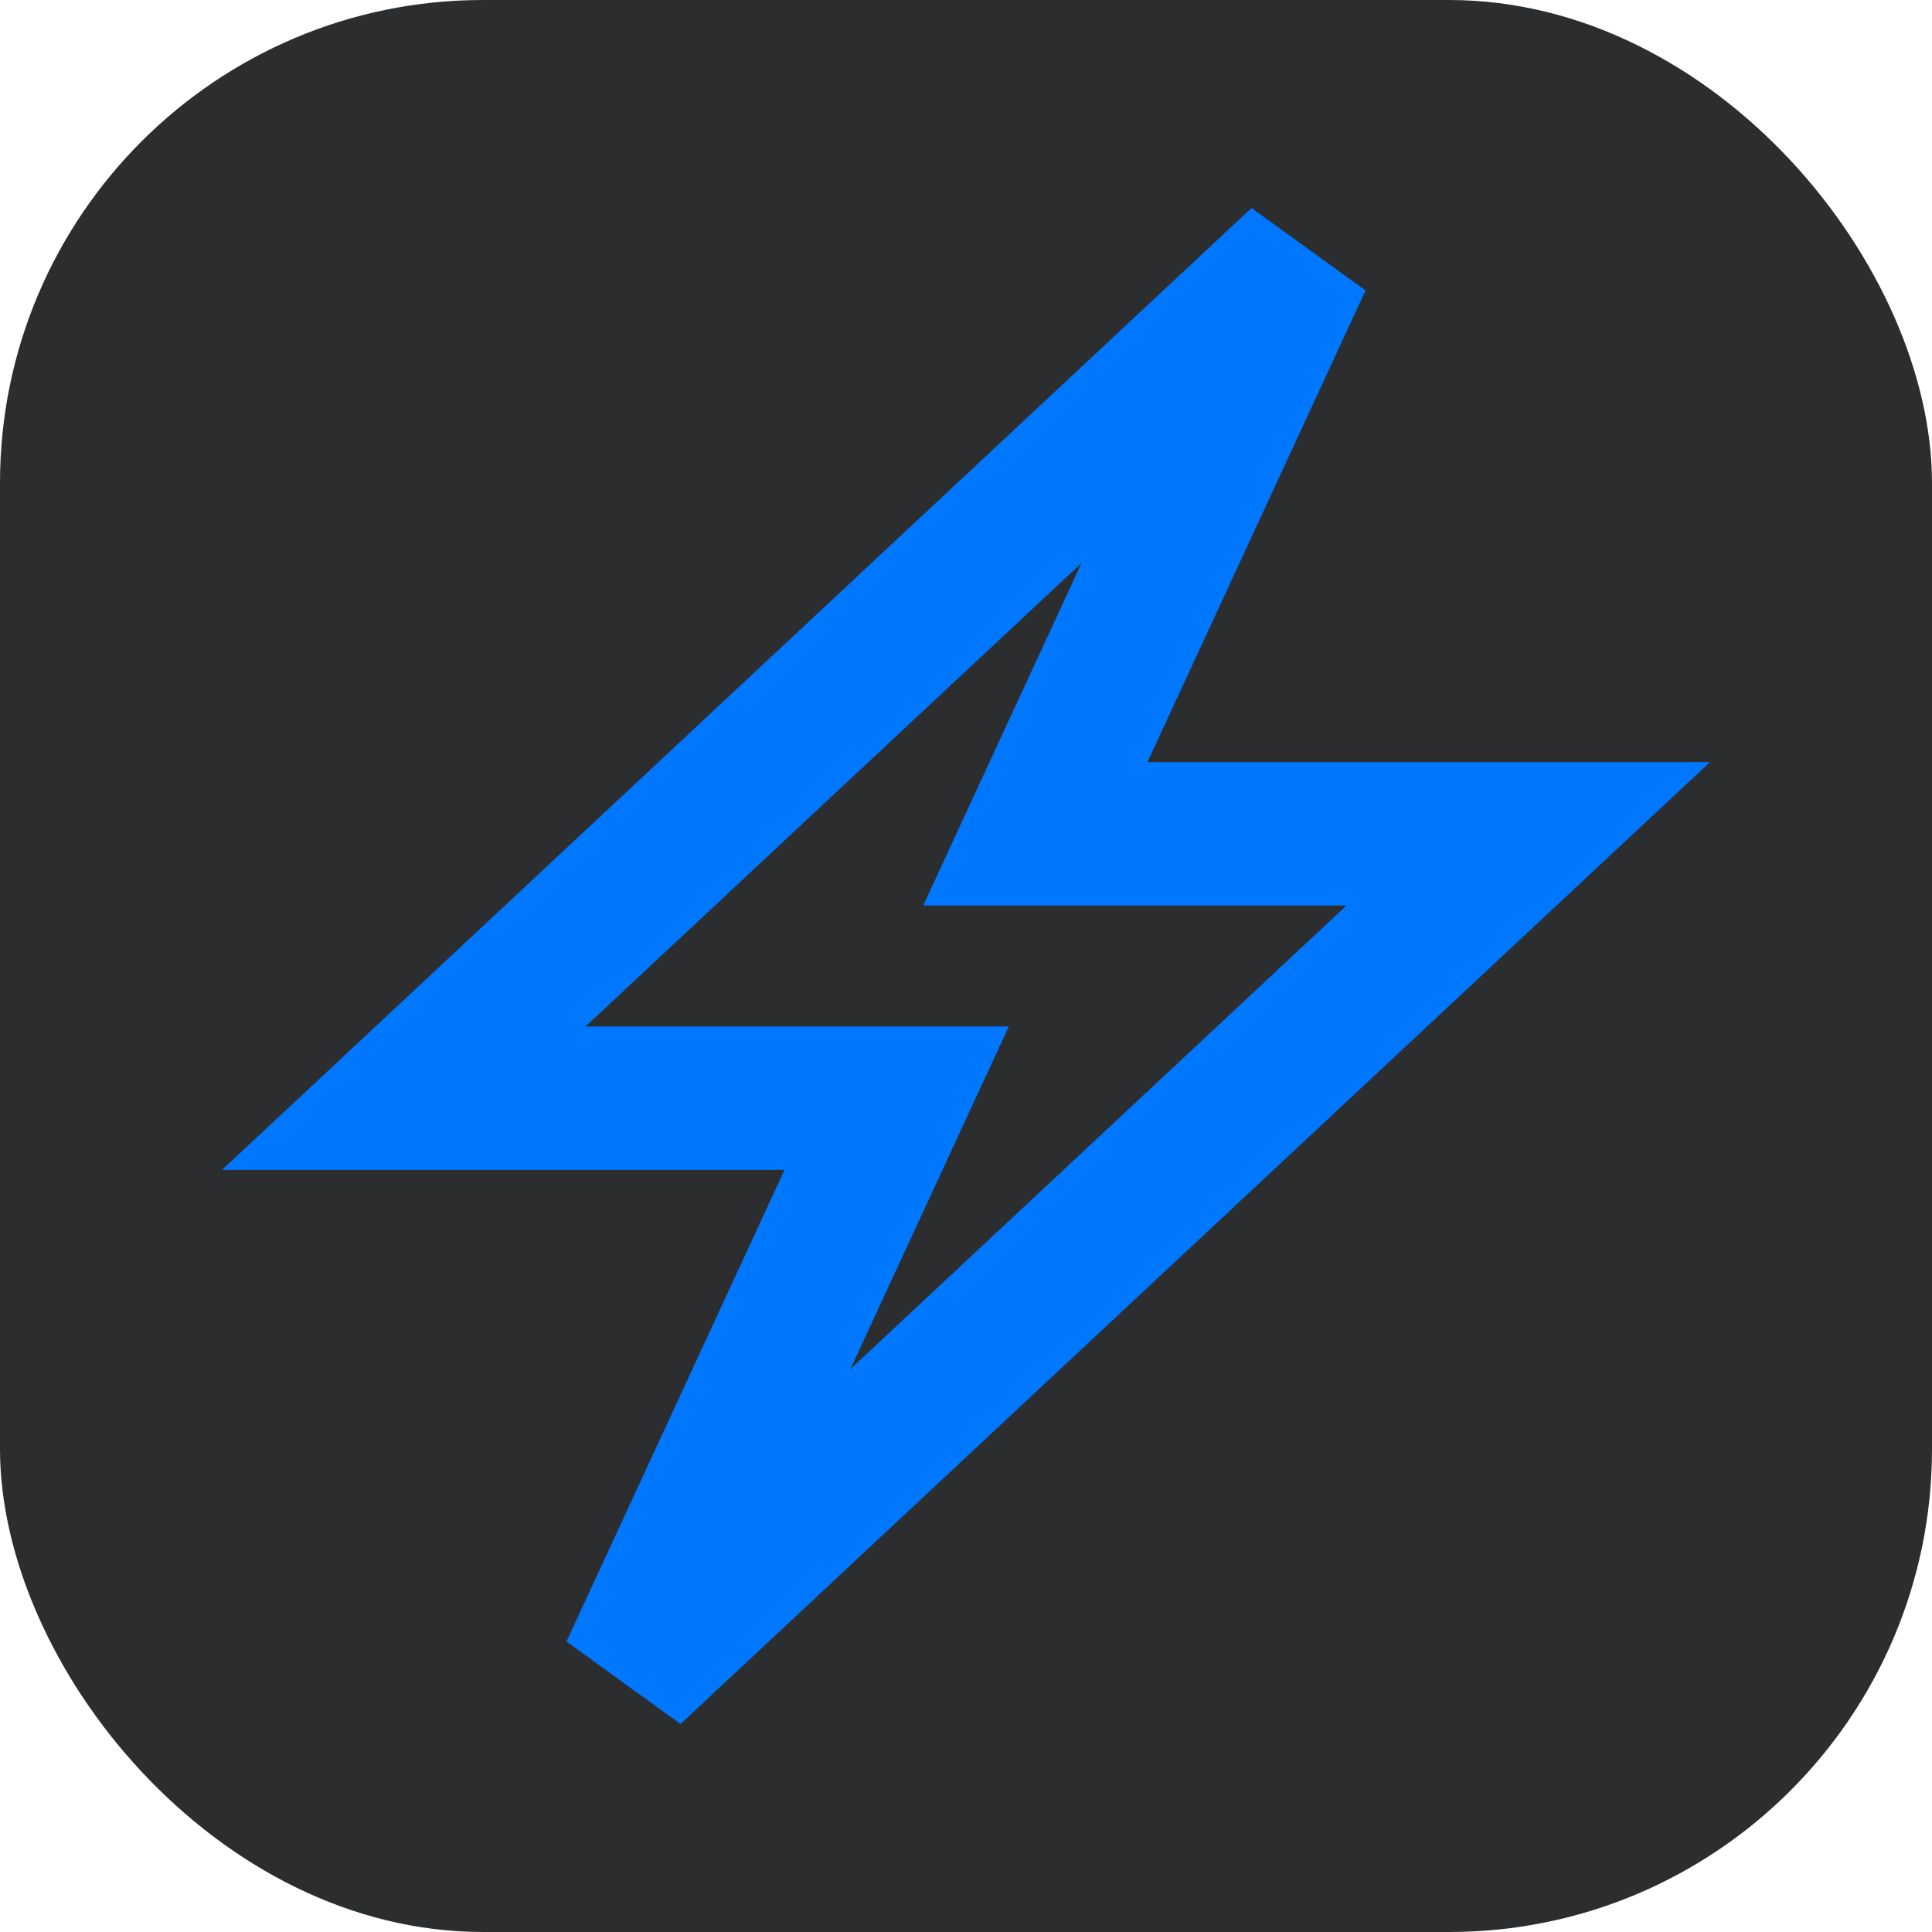 <svg xmlns="http://www.w3.org/2000/svg" width="64" height="64" fill="none" viewBox="0 0 64 64"><rect width="64" height="64" fill="#2C2D2E" rx="16"/><path fill="#07F" fill-rule="evenodd" d="m41.458 6.89 3.778 2.732-7.225 15.624h18.635L22.542 57.11l-3.778-2.732 7.225-15.624H7.354L41.458 6.89ZM19.396 34.004h14.022l-5.245 11.345 16.431-15.353H30.582l5.245-11.345-16.431 15.353Z" clip-rule="evenodd"/></svg>